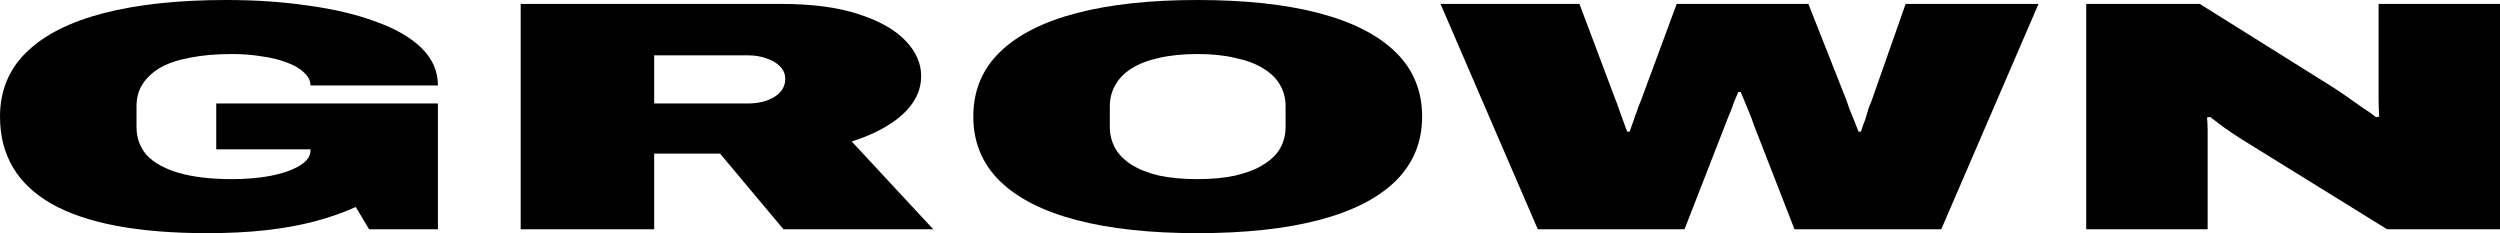 <svg width="193" height="18" viewBox="0 0 193 18" fill="none" xmlns="http://www.w3.org/2000/svg">
<path d="M15.995 18C10.648 18 6.637 17.242 3.964 15.725C1.321 14.208 0 11.966 0 9C0 7.011 0.684 5.351 2.052 4.02C3.42 2.688 5.409 1.685 8.021 1.011C10.632 0.337 13.787 0 17.487 0C19.725 0 21.824 0.143 23.782 0.43C25.772 0.699 27.513 1.112 29.005 1.669C30.528 2.208 31.71 2.89 32.549 3.716C33.388 4.542 33.808 5.503 33.808 6.598H23.969C23.969 6.228 23.798 5.89 23.456 5.587C23.145 5.284 22.71 5.031 22.15 4.829C21.59 4.61 20.938 4.449 20.192 4.348C19.477 4.23 18.715 4.171 17.907 4.171C16.694 4.171 15.622 4.264 14.689 4.449C13.756 4.618 12.979 4.879 12.357 5.233C11.767 5.587 11.316 6.008 11.005 6.497C10.694 6.986 10.539 7.551 10.539 8.191V9.809C10.539 10.652 10.803 11.376 11.332 11.983C11.891 12.573 12.715 13.028 13.803 13.348C14.922 13.668 16.29 13.829 17.907 13.829C18.995 13.829 19.989 13.744 20.891 13.576C21.824 13.39 22.57 13.129 23.129 12.792C23.689 12.455 23.969 12.067 23.969 11.629V11.528H16.694V7.989H33.808V17.697H28.492L27.466 15.977C26.502 16.416 25.445 16.787 24.295 17.09C23.145 17.393 21.886 17.621 20.518 17.773C19.15 17.924 17.642 18 15.995 18Z" fill="black"/>
<path d="M40.197 17.697V0.303H60.295C62.689 0.303 64.679 0.565 66.264 1.087C67.881 1.61 69.093 2.292 69.901 3.135C70.71 3.978 71.114 4.888 71.114 5.865C71.114 6.978 70.632 7.972 69.668 8.848C68.705 9.708 67.399 10.399 65.751 10.921L72.046 17.697H60.482L55.586 11.857H50.503V17.697H40.197ZM50.503 7.989H57.731C58.539 7.989 59.223 7.82 59.782 7.483C60.342 7.129 60.622 6.666 60.622 6.093C60.622 5.739 60.497 5.427 60.249 5.157C60 4.888 59.658 4.677 59.223 4.525C58.788 4.357 58.29 4.272 57.731 4.272H50.503V7.989Z" fill="black"/>
<path d="M92.44 18C88.802 18 85.694 17.663 83.113 16.989C80.533 16.315 78.559 15.312 77.191 13.98C75.823 12.632 75.139 10.972 75.139 9C75.139 7.011 75.823 5.351 77.191 4.02C78.559 2.688 80.533 1.685 83.113 1.011C85.694 0.337 88.802 0 92.44 0C96.108 0 99.232 0.337 101.813 1.011C104.393 1.685 106.367 2.688 107.735 4.02C109.103 5.351 109.787 7.011 109.787 9C109.787 10.972 109.103 12.632 107.735 13.98C106.367 15.312 104.393 16.315 101.813 16.989C99.232 17.663 96.108 18 92.44 18ZM92.44 13.829C93.559 13.829 94.538 13.736 95.377 13.551C96.248 13.348 96.963 13.07 97.522 12.716C98.113 12.362 98.548 11.941 98.828 11.452C99.108 10.947 99.248 10.399 99.248 9.809V8.191C99.248 7.601 99.108 7.062 98.828 6.573C98.548 6.067 98.113 5.638 97.522 5.284C96.963 4.93 96.248 4.66 95.377 4.475C94.538 4.272 93.559 4.171 92.44 4.171C91.32 4.171 90.326 4.272 89.455 4.475C88.616 4.66 87.916 4.93 87.357 5.284C86.797 5.638 86.377 6.067 86.098 6.573C85.818 7.062 85.678 7.601 85.678 8.191V9.809C85.678 10.399 85.818 10.947 86.098 11.452C86.377 11.941 86.797 12.362 87.357 12.716C87.916 13.07 88.616 13.348 89.455 13.551C90.326 13.736 91.32 13.829 92.44 13.829Z" fill="black"/>
<path d="M118.716 17.697L111.208 0.303H121.933L124.731 7.736C124.793 7.871 124.871 8.081 124.964 8.368C125.057 8.638 125.166 8.941 125.291 9.278C125.415 9.598 125.524 9.893 125.617 10.163H125.804C125.866 10.011 125.928 9.834 125.99 9.632C126.083 9.413 126.161 9.194 126.223 8.975C126.316 8.756 126.394 8.537 126.456 8.317C126.55 8.098 126.627 7.904 126.69 7.736L129.441 0.303H139.607L142.544 7.736C142.607 7.904 142.684 8.132 142.778 8.419C142.902 8.705 143.026 9.008 143.151 9.329C143.275 9.632 143.384 9.91 143.477 10.163H143.664C143.726 9.994 143.788 9.809 143.85 9.607C143.943 9.388 144.021 9.169 144.083 8.949C144.145 8.73 144.208 8.52 144.27 8.317C144.363 8.098 144.441 7.904 144.503 7.736L147.114 0.303H157.373L149.866 17.697H138.534L135.363 9.556C135.301 9.337 135.208 9.084 135.083 8.798C134.959 8.494 134.835 8.191 134.71 7.888C134.586 7.584 134.477 7.323 134.384 7.104H134.197C134.104 7.306 133.995 7.559 133.871 7.862C133.778 8.149 133.669 8.444 133.544 8.747C133.42 9.034 133.311 9.303 133.218 9.556L130.047 17.697H118.716Z" fill="black"/>
<path d="M161.057 17.697V0.303H169.824L179.803 6.548C180.083 6.716 180.456 6.961 180.922 7.281C181.389 7.601 181.855 7.93 182.321 8.267C182.819 8.587 183.192 8.848 183.44 9.051L183.674 9C183.643 8.528 183.627 8.065 183.627 7.61C183.627 7.138 183.627 6.784 183.627 6.548V0.303H193V17.697H184.28L173.042 10.744C172.513 10.407 172.062 10.104 171.689 9.834C171.316 9.548 170.959 9.278 170.617 9.025L170.384 9.076C170.415 9.396 170.43 9.716 170.43 10.037C170.43 10.357 170.43 10.593 170.43 10.744V17.697H161.057Z" fill="black"/>
</svg>
